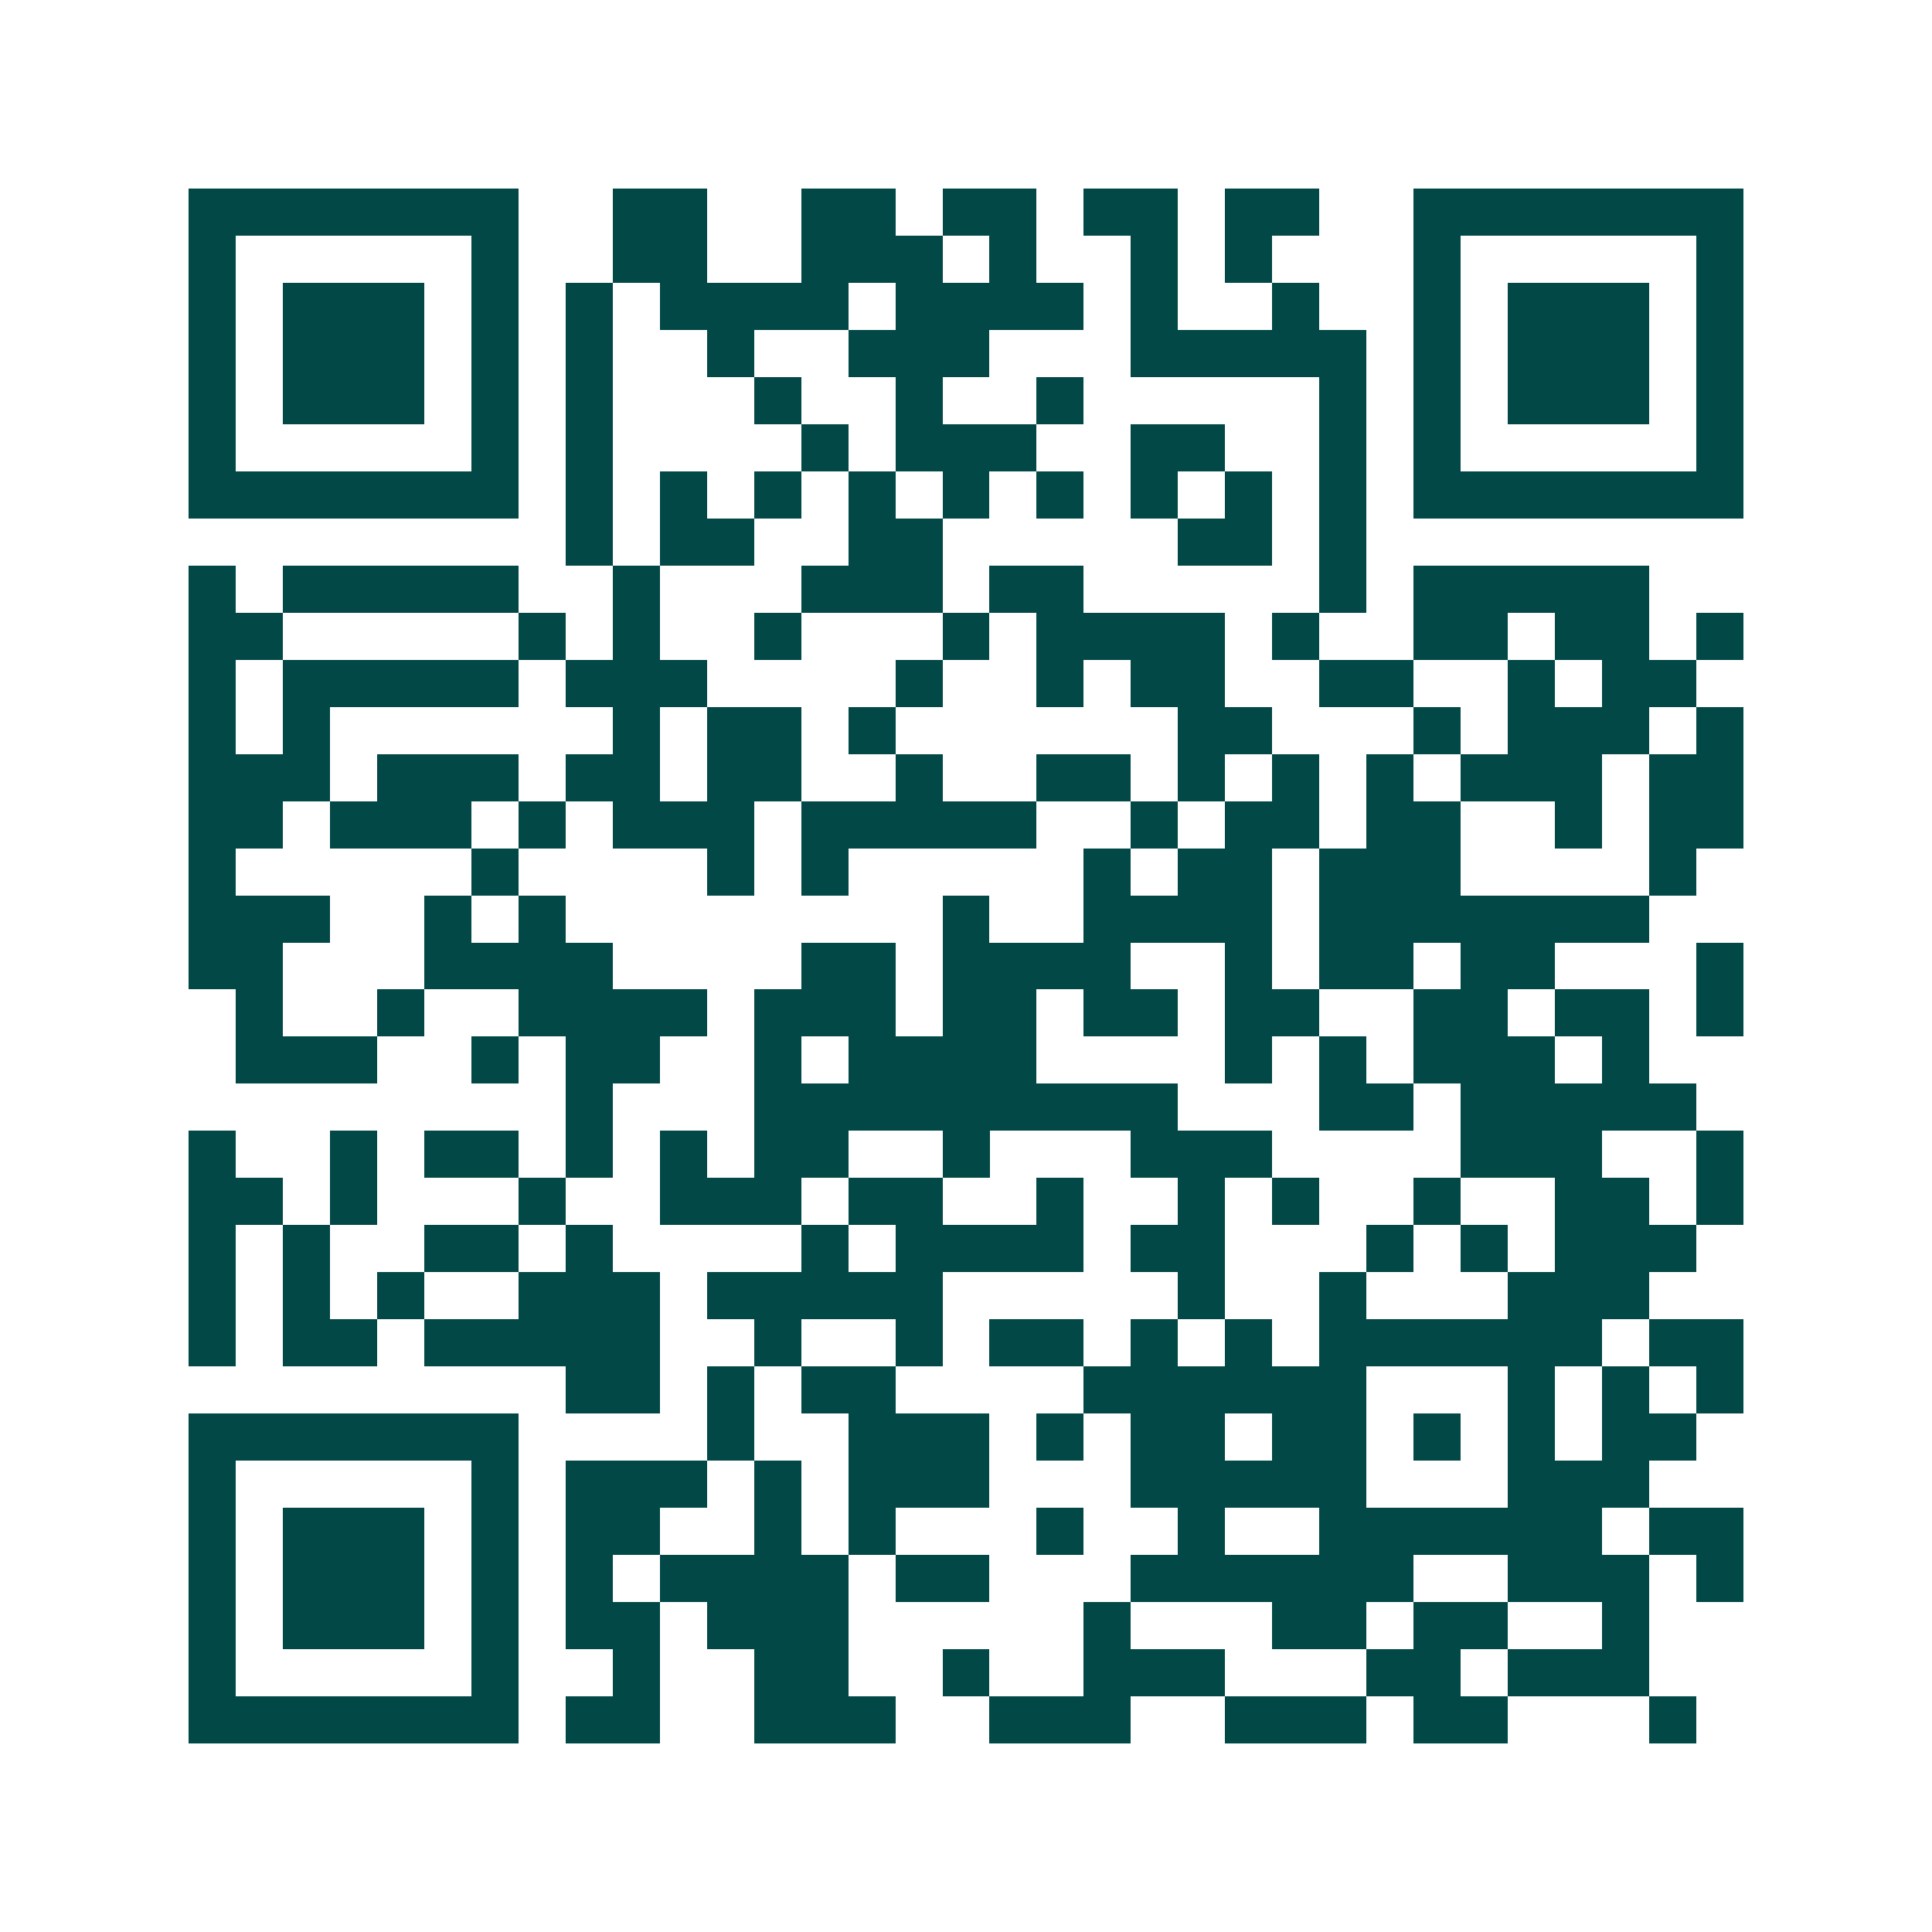 <svg xmlns="http://www.w3.org/2000/svg" width="200" height="200" viewBox="0 0 41 41" shape-rendering="crispEdges"><path fill="#ffffff" d="M0 0h41v41H0z"/><path stroke="#014847" d="M4 4.5h7m2 0h2m2 0h2m1 0h2m1 0h2m1 0h2m2 0h7M4 5.5h1m5 0h1m2 0h2m2 0h3m1 0h1m2 0h1m1 0h1m3 0h1m5 0h1M4 6.5h1m1 0h3m1 0h1m1 0h1m1 0h4m1 0h4m1 0h1m2 0h1m2 0h1m1 0h3m1 0h1M4 7.5h1m1 0h3m1 0h1m1 0h1m2 0h1m2 0h3m3 0h5m1 0h1m1 0h3m1 0h1M4 8.5h1m1 0h3m1 0h1m1 0h1m3 0h1m2 0h1m2 0h1m5 0h1m1 0h1m1 0h3m1 0h1M4 9.5h1m5 0h1m1 0h1m4 0h1m1 0h3m2 0h2m2 0h1m1 0h1m5 0h1M4 10.5h7m1 0h1m1 0h1m1 0h1m1 0h1m1 0h1m1 0h1m1 0h1m1 0h1m1 0h1m1 0h7M12 11.5h1m1 0h2m2 0h2m5 0h2m1 0h1M4 12.5h1m1 0h5m2 0h1m3 0h3m1 0h2m5 0h1m1 0h5M4 13.5h2m5 0h1m1 0h1m2 0h1m3 0h1m1 0h4m1 0h1m2 0h2m1 0h2m1 0h1M4 14.5h1m1 0h5m1 0h3m4 0h1m2 0h1m1 0h2m2 0h2m2 0h1m1 0h2M4 15.5h1m1 0h1m6 0h1m1 0h2m1 0h1m6 0h2m3 0h1m1 0h3m1 0h1M4 16.5h3m1 0h3m1 0h2m1 0h2m2 0h1m2 0h2m1 0h1m1 0h1m1 0h1m1 0h3m1 0h2M4 17.5h2m1 0h3m1 0h1m1 0h3m1 0h5m2 0h1m1 0h2m1 0h2m2 0h1m1 0h2M4 18.5h1m5 0h1m4 0h1m1 0h1m5 0h1m1 0h2m1 0h3m4 0h1M4 19.5h3m2 0h1m1 0h1m8 0h1m2 0h4m1 0h7M4 20.5h2m3 0h4m4 0h2m1 0h4m2 0h1m1 0h2m1 0h2m3 0h1M5 21.5h1m2 0h1m2 0h4m1 0h3m1 0h2m1 0h2m1 0h2m2 0h2m1 0h2m1 0h1M5 22.5h3m2 0h1m1 0h2m2 0h1m1 0h4m4 0h1m1 0h1m1 0h3m1 0h1M12 23.5h1m3 0h9m3 0h2m1 0h5M4 24.5h1m2 0h1m1 0h2m1 0h1m1 0h1m1 0h2m2 0h1m3 0h3m4 0h3m2 0h1M4 25.5h2m1 0h1m3 0h1m2 0h3m1 0h2m2 0h1m2 0h1m1 0h1m2 0h1m2 0h2m1 0h1M4 26.5h1m1 0h1m2 0h2m1 0h1m4 0h1m1 0h4m1 0h2m3 0h1m1 0h1m1 0h3M4 27.5h1m1 0h1m1 0h1m2 0h3m1 0h5m5 0h1m2 0h1m3 0h3M4 28.5h1m1 0h2m1 0h5m2 0h1m2 0h1m1 0h2m1 0h1m1 0h1m1 0h6m1 0h2M12 29.5h2m1 0h1m1 0h2m4 0h6m3 0h1m1 0h1m1 0h1M4 30.5h7m4 0h1m2 0h3m1 0h1m1 0h2m1 0h2m1 0h1m1 0h1m1 0h2M4 31.5h1m5 0h1m1 0h3m1 0h1m1 0h3m3 0h5m3 0h3M4 32.5h1m1 0h3m1 0h1m1 0h2m2 0h1m1 0h1m3 0h1m2 0h1m2 0h6m1 0h2M4 33.5h1m1 0h3m1 0h1m1 0h1m1 0h4m1 0h2m3 0h6m2 0h3m1 0h1M4 34.5h1m1 0h3m1 0h1m1 0h2m1 0h3m5 0h1m3 0h2m1 0h2m2 0h1M4 35.5h1m5 0h1m2 0h1m2 0h2m2 0h1m2 0h3m3 0h2m1 0h3M4 36.5h7m1 0h2m2 0h3m2 0h3m2 0h3m1 0h2m3 0h1"/></svg>
